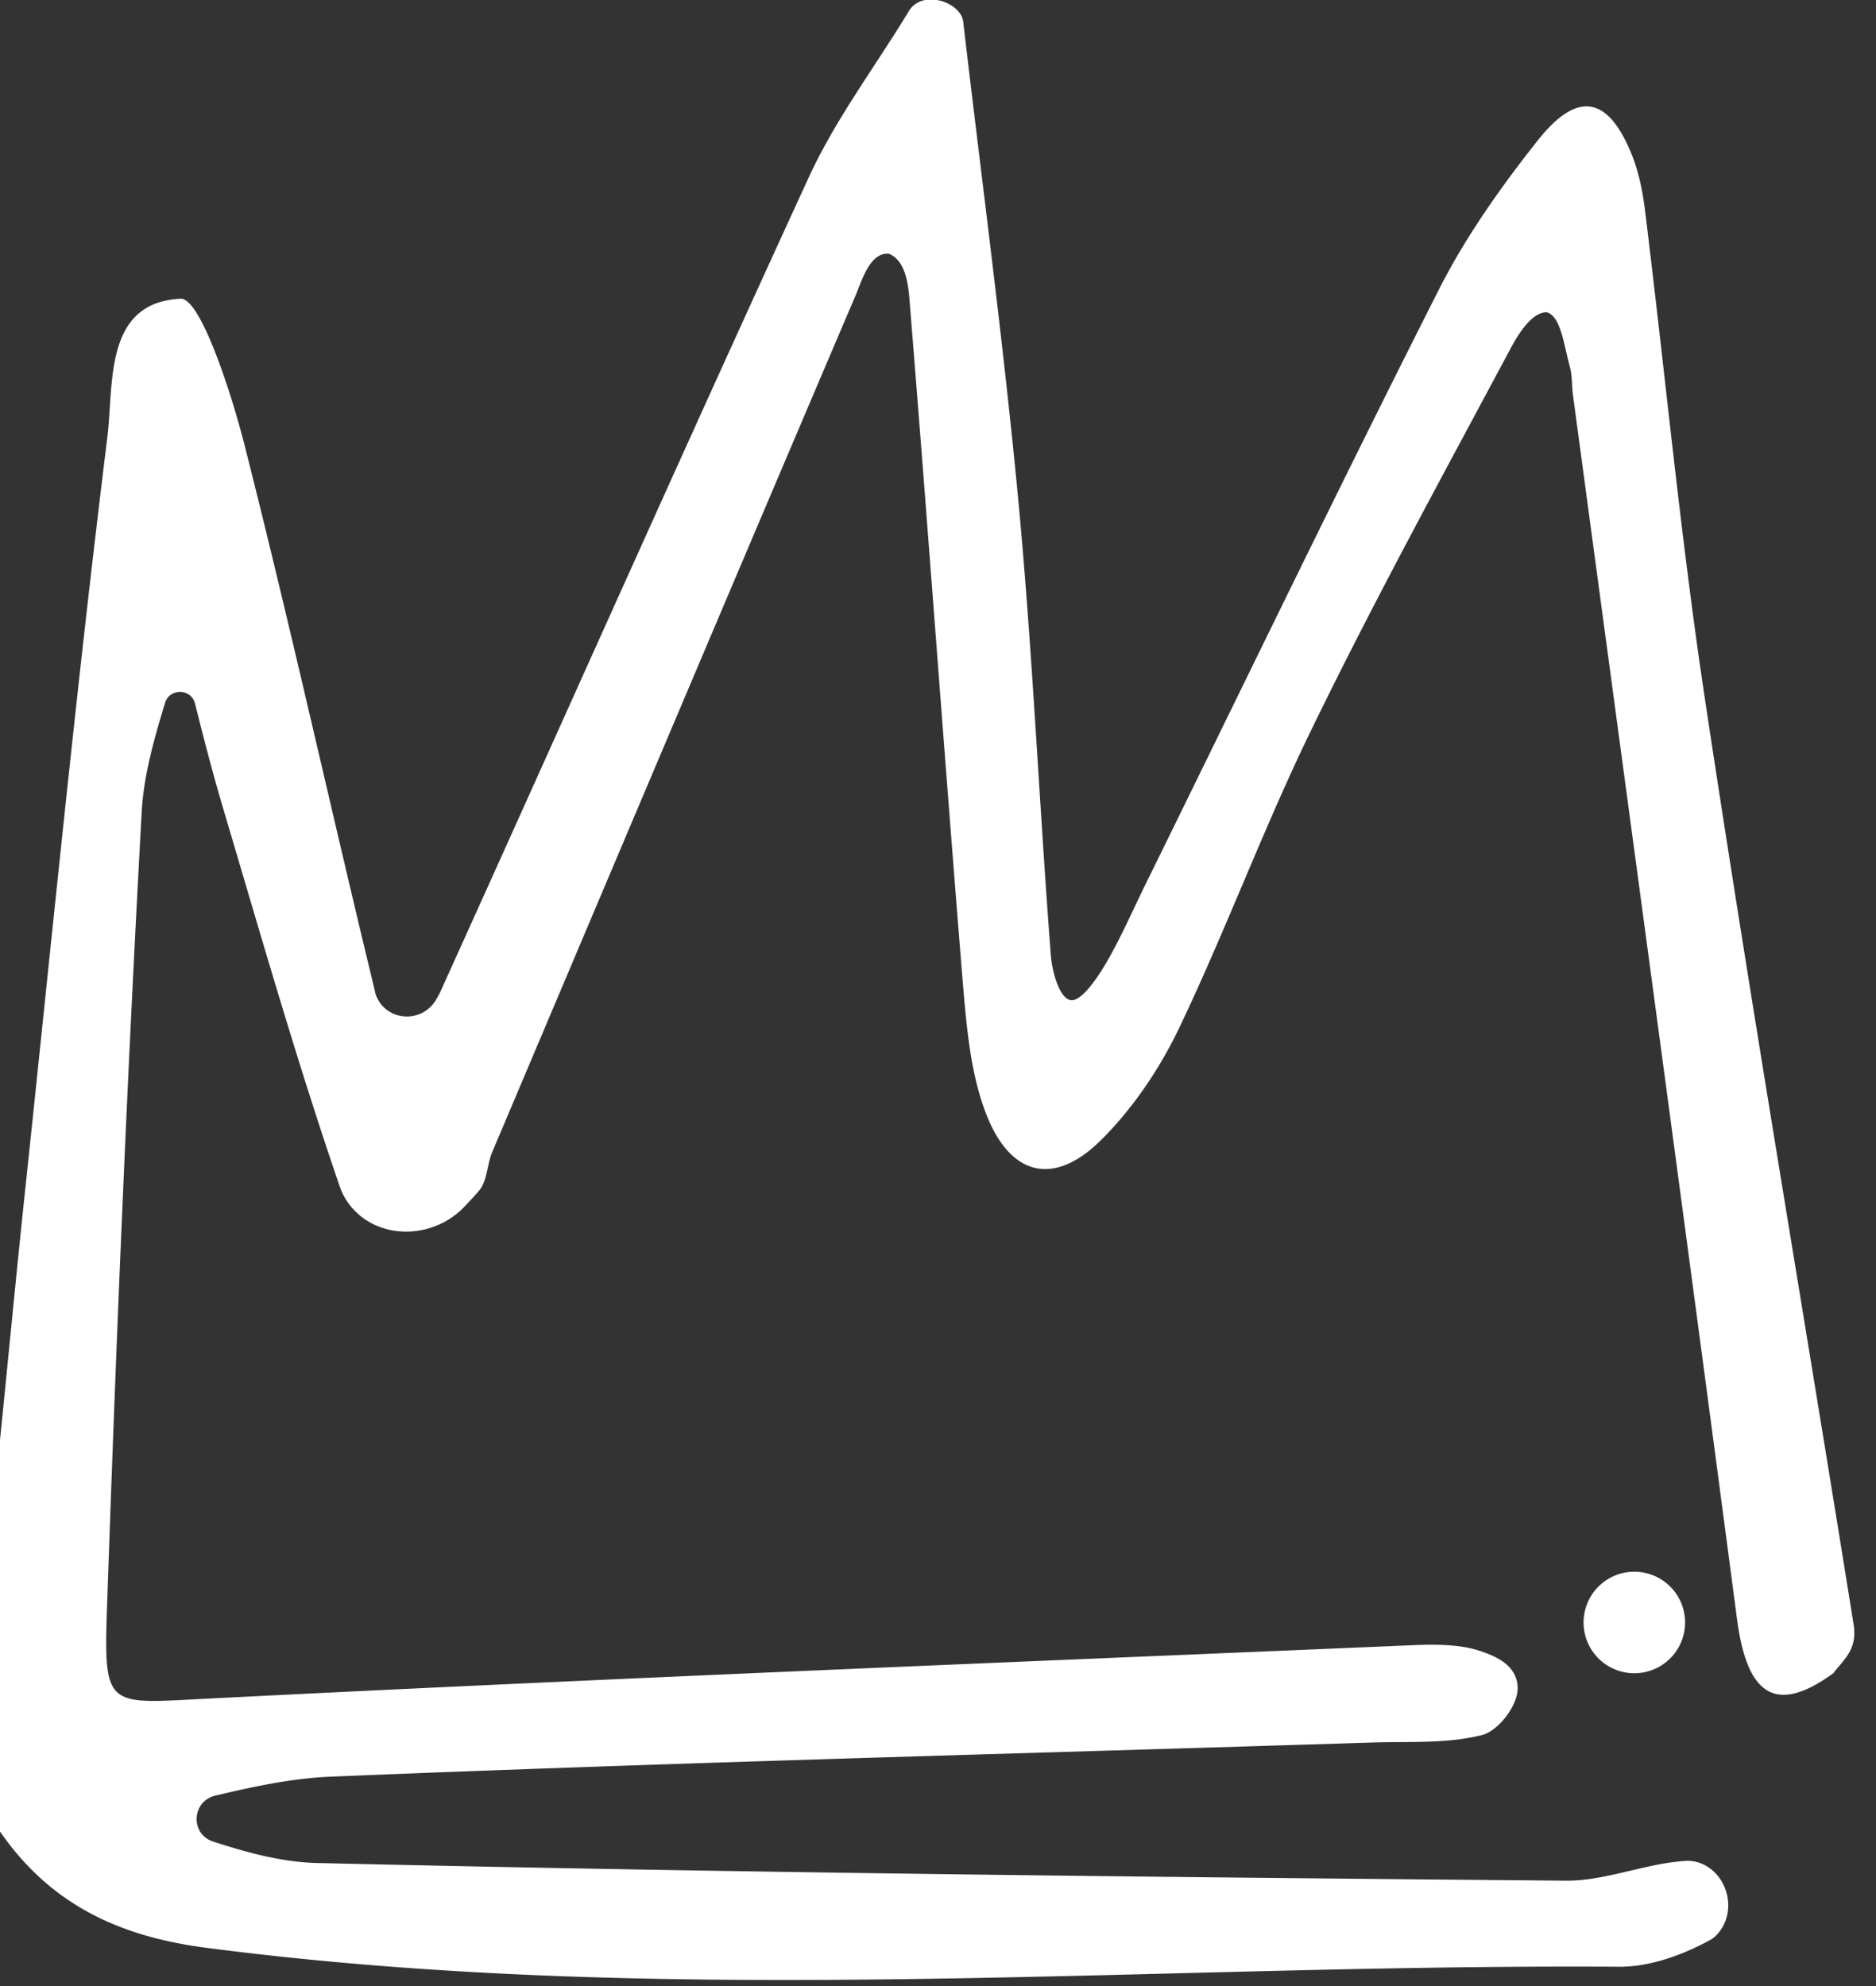 <svg xmlns="http://www.w3.org/2000/svg" width="68" height="72" fill="none"><rect width="100%" height="100%" fill="#333333" stroke="none"/><g fill="#fff" clip-path="url(#a)"><path d="M66.48 60.64c-2.18 1.6-3.17.73-3.52-1.96-1.95-14.81-3.96-29.6-5.95-44.4-.04-.33-.02-.68-.11-.99-.23-.87-.33-1.81-.83-1.97-.55-.01-1.05.81-1.33 1.34-2.42 4.53-4.89 9.04-7.14 13.66-1.75 3.57-3.13 7.32-4.84 10.91-.7 1.47-1.66 2.91-2.81 4.06-1.71 1.73-3.32 1.39-4.21-.92-.58-1.51-.71-3.22-.85-4.86-.66-8.11-1.24-16.23-1.9-24.35-.05-.67-.1-1.69-.77-1.96-.67-.06-.96.91-1.19 1.47-4.42 10.36-8.8 20.73-13.19 31.1-.19.46-.18 1.06-.48 1.4-.17.2-.35.39-.53.58-1.25 1.31-3.5 1.2-4.37-.4a2.17 2.17 0 0 1-.15-.35c-1.56-4.55-2.88-9.18-4.25-13.79-.36-1.22-.68-2.46-.99-3.7-.14-.56-.93-.57-1.09-.02-.39 1.29-.76 2.58-.84 3.88-.53 9.62-.93 19.25-1.26 28.88-.13 3.74 0 3.51 3.66 3.33 14.58-.74 29.16-1.32 43.74-1.94.82-.03 1.7-.03 2.45.24.54.19 1.23.5 1.28 1.26.04.69-.72 1.62-1.29 1.76-1.26.32-2.62.23-3.94.27-12.6.4-25.21.72-37.81 1.24-1.4.06-2.79.36-4.18.69-.84.21-.9 1.39-.07 1.66 1.26.41 2.52.75 3.78.78 15.09.35 30.18.51 45.27.64 1.46.01 2.92-.65 4.4-.72.16 0 .32.03.48.09.95.38 1.3 1.64.69 2.46-.11.14-.23.26-.37.33-.99.54-2.18.97-3.29.96-17.08-.11-34.18 1.53-51.23-.69-3.2-.42-5.66-1.61-7.47-4.24V52.4c.3-2.95.58-5.91.89-8.86.98-9.23 1.88-18.47 3.02-27.68.24-1.92-.14-4.9 2.66-5.03.71-.03 1.82 3.36 2.31 5.29 1.67 6.58 3.13 13.21 4.73 19.81v.02c.27 1.06 1.68 1.23 2.23.27.07-.12.13-.23.18-.35 4.44-9.81 8.82-19.66 13.32-29.45.98-2.13 2.43-4.04 3.65-6.06.51-.74 1.83-.28 1.94.4.68 5.82 1.46 11.64 2.01 17.47.51 5.46.75 10.94 1.17 16.4.04.56.3 1.56.72 1.63.39.05.95-.79 1.25-1.29.59-1 1.04-2.07 1.56-3.11 3.51-7.14 6.96-14.3 10.55-21.39.97-1.91 2.24-3.7 3.57-5.38 1.42-1.79 2.51-1.61 3.36.4.28.66.43 1.37.52 2.08.74 5.97 1.3 11.97 2.2 17.91 1.68 11.14 3.58 22.24 5.36 33.36.16.91-.28 1.26-.7 1.78v.02Z"/><path d="M59.24 60.66a1.84 1.84 0 1 0 0-3.68 1.84 1.84 0 0 0 0 3.68Z"/></g><defs><clipPath id="a"><path fill="#fff" d="M0 0h67.22v71.8H0z"/></clipPath></defs></svg>